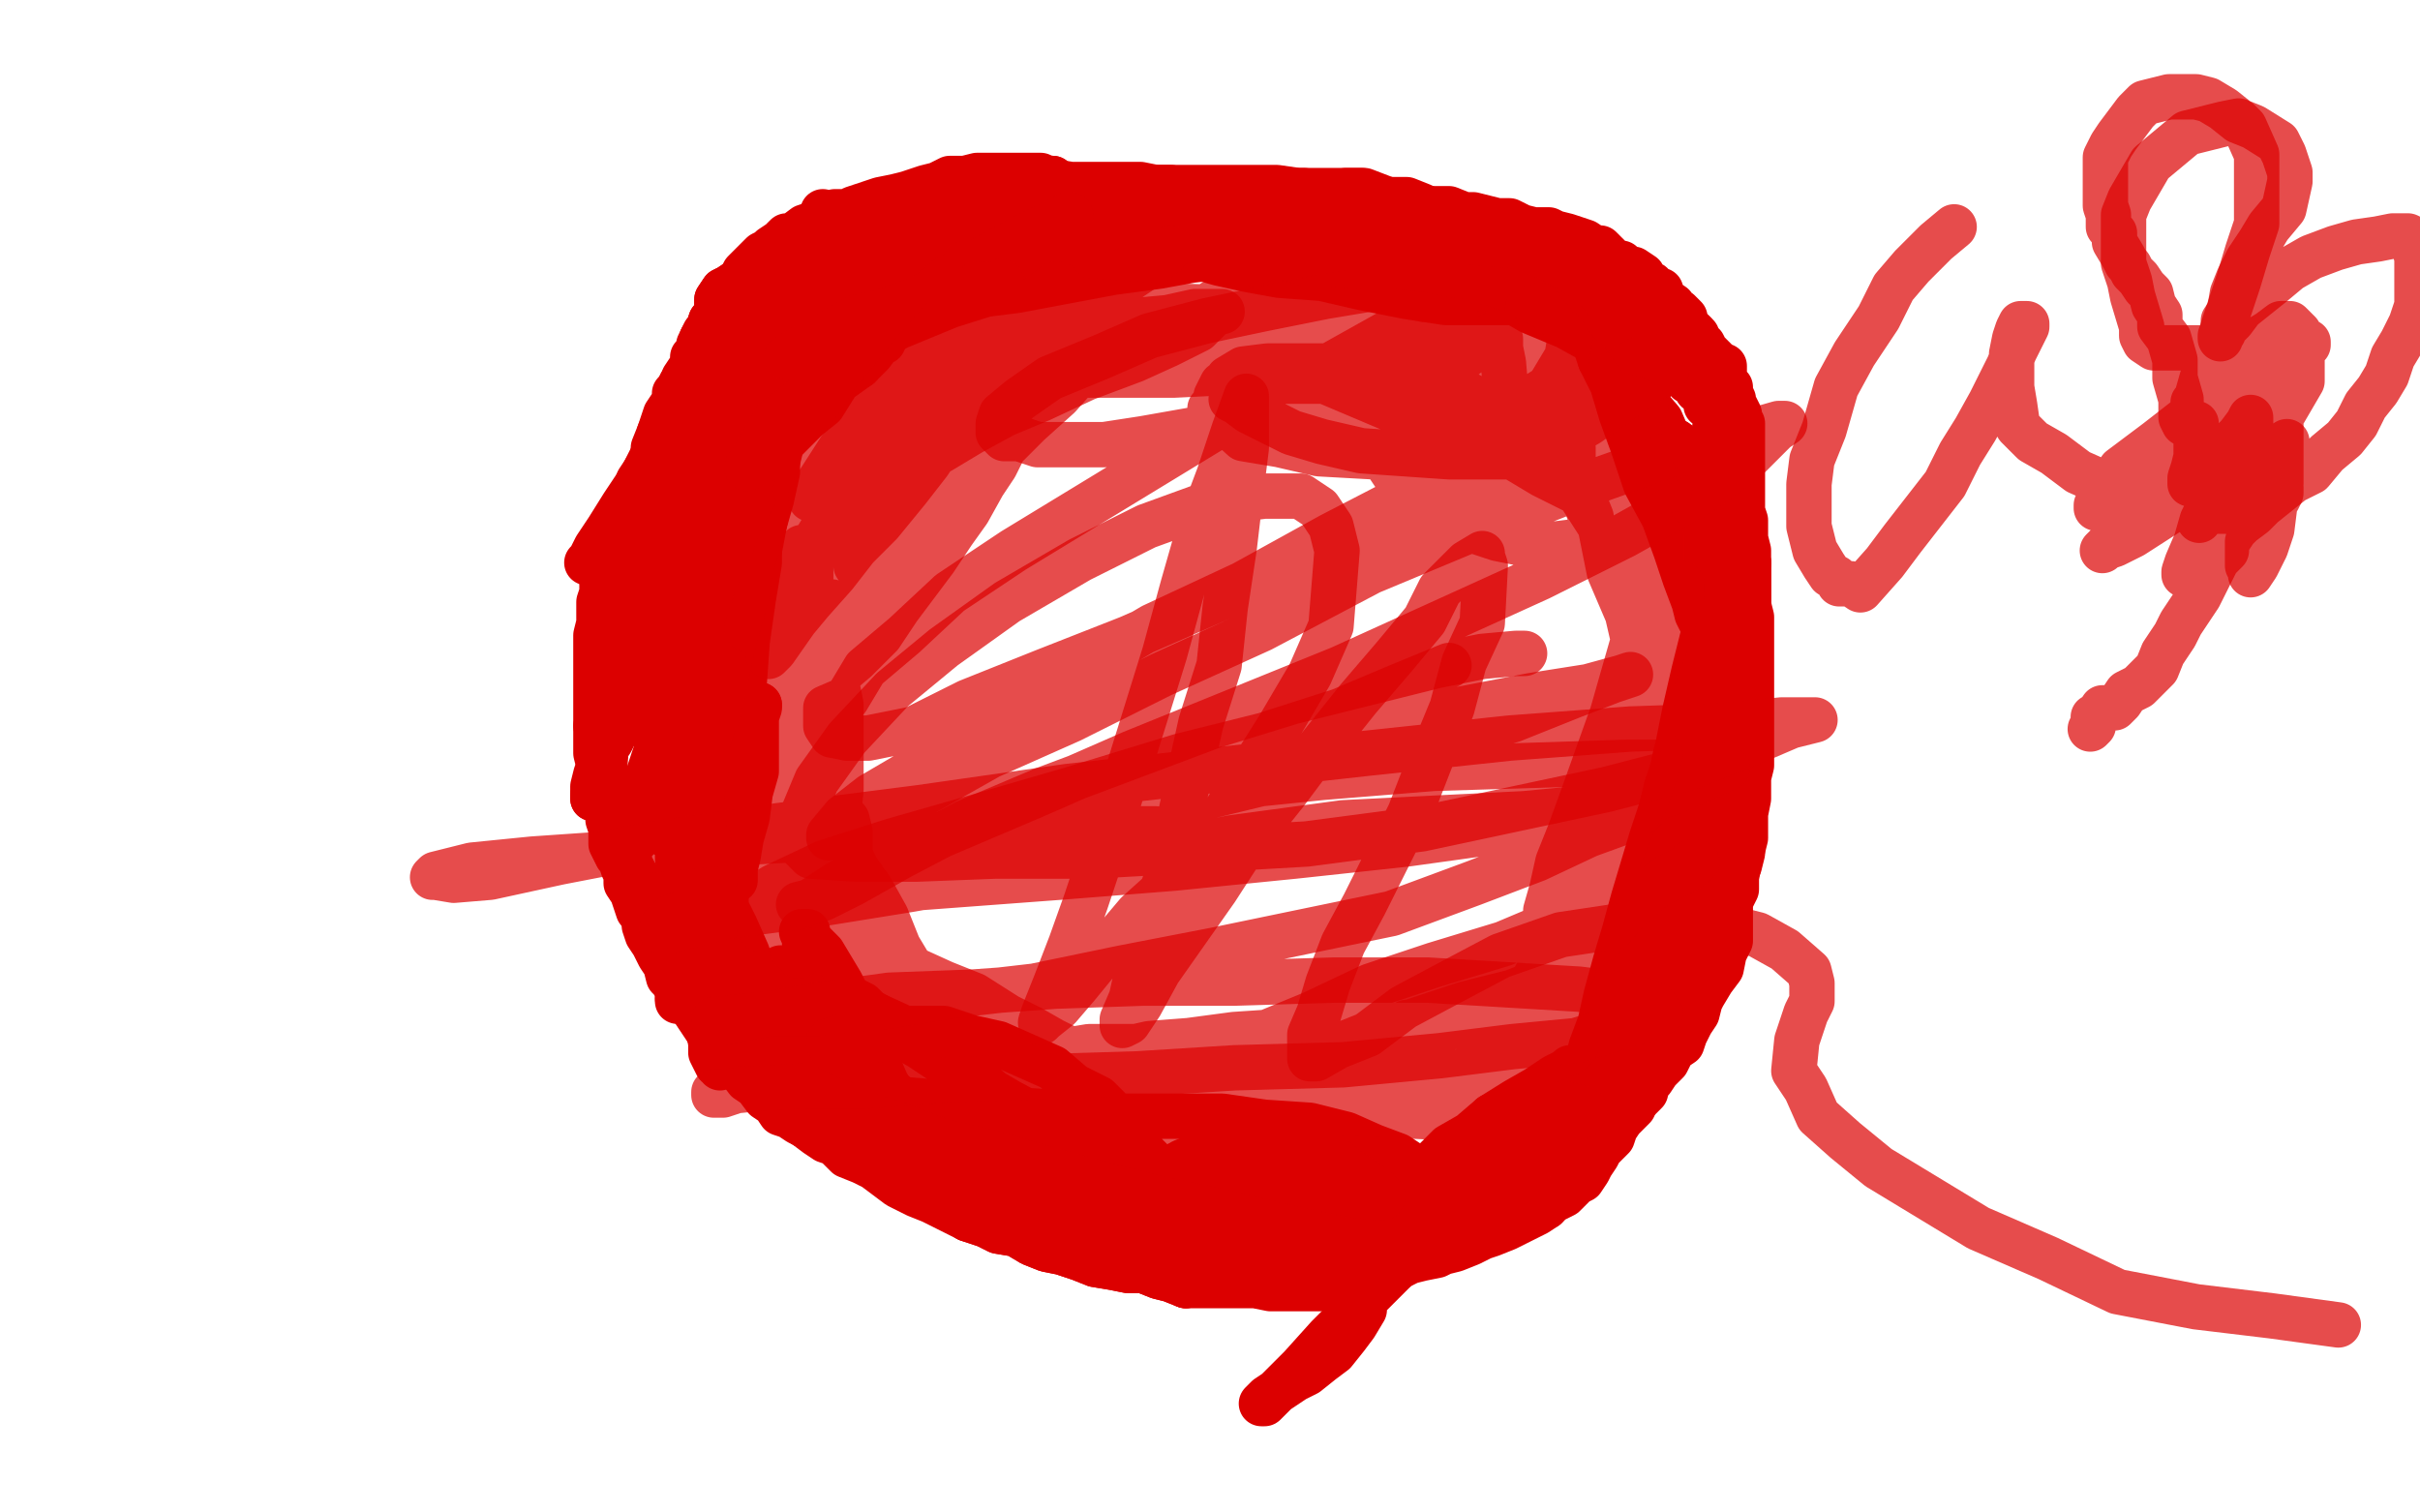 <?xml version="1.0" standalone="no"?>
<!DOCTYPE svg PUBLIC "-//W3C//DTD SVG 1.1//EN"
"http://www.w3.org/Graphics/SVG/1.1/DTD/svg11.dtd">

<svg width="800" height="500" version="1.1" xmlns="http://www.w3.org/2000/svg" xmlns:xlink="http://www.w3.org/1999/xlink" style="stroke-antialiasing: false"><desc>This SVG has been created on https://colorillo.com/</desc><rect x='0' y='0' width='800' height='500' style='fill: rgb(255,255,255); stroke-width:0' /><polyline points="557,124 555,122 555,122 555,121 555,121 553,119 553,119 553,117 553,117 551,115 551,115 549,113 549,113 549,110 549,110 546,109 546,109 544,106 544,106 541,104 541,104 539,101 539,101 536,98 536,98 533,96 529,94 524,93 519,89 514,86 510,84 504,81 498,77 493,75 487,74 482,72 476,71 470,68 465,66 460,66 455,66 455,65 450,63 442,63 429,63 422,62 417,62 409,62 402,62 395,62 388,62 381,62 375,63 367,63 361,65 355,65 349,67 342,70 337,72 332,74 326,76 320,80 315,81 311,84 306,87 302,90 297,92 293,95 288,98 284,100 282,103 277,106 273,108 270,111 267,113 263,117 259,120 257,124 250,124 247,127 243,130 240,133 239,135 237,138 235,141 233,143 232,143 230,147 228,149 226,151" style="fill: none; stroke: #dc0000; stroke-width: 15; stroke-linejoin: round; stroke-linecap: round; stroke-antialiasing: false; stroke-antialias: 0; opacity: 1.0"/>
<polyline points="201,269 201,271 202,274 202,277 202,279 204,283 205,284 206,287 207,289 207,292 209,295 211,301 213,303" style="fill: none; stroke: #dc0000; stroke-width: 15; stroke-linejoin: round; stroke-linecap: round; stroke-antialiasing: false; stroke-antialias: 0; opacity: 1.0"/>
<polyline points="226,151 226,154 224,157 222,161 221,165 218,168 218,171 216,174 216,177 216,179 215,181 213,184 212,186 212,189 211,193 210,195 209,199 208,202 207,206 206,208 206,212 205,215 204,217 204,220 203,222 201,225 201,228" style="fill: none; stroke: #dc0000; stroke-width: 15; stroke-linejoin: round; stroke-linecap: round; stroke-antialiasing: false; stroke-antialias: 0; opacity: 1.0"/>
<polyline points="212,189 211,193 210,195 209,199 208,202 207,206 206,208 206,212 205,215 204,217 204,220 203,222 201,225 201,228 201,231 200,236 200,239 200,242 200,246 200,249 200,252 200,255 200,257 200,260 201,263 201,267 201,269" style="fill: none; stroke: #dc0000; stroke-width: 15; stroke-linejoin: round; stroke-linecap: round; stroke-antialiasing: false; stroke-antialias: 0; opacity: 1.0"/>
<polyline points="266,372 270,375 273,377 276,378 280,382 285,384 289,386 293,389 297,392 303,395 308,397 312,399 316,401 320,403" style="fill: none; stroke: #dc0000; stroke-width: 15; stroke-linejoin: round; stroke-linecap: round; stroke-antialiasing: false; stroke-antialias: 0; opacity: 1.0"/>
<polyline points="213,303 213,306 214,309 216,312 217,314 218,316 220,319 221,323 222,324 224,327 226,330 228,332 230,335 232,338 234,341" style="fill: none; stroke: #dc0000; stroke-width: 15; stroke-linejoin: round; stroke-linecap: round; stroke-antialiasing: false; stroke-antialias: 0; opacity: 1.0"/>
<polyline points="320,403 326,405 330,407 336,408 341,411 346,413 351,414 357,416 362,418 368,419 373,420 378,420 383,422 387,423 392,425" style="fill: none; stroke: #dc0000; stroke-width: 15; stroke-linejoin: round; stroke-linecap: round; stroke-antialiasing: false; stroke-antialias: 0; opacity: 1.0"/>
<polyline points="234,341 236,344 239,347 242,351 244,353 247,357 250,359 253,363 256,365 258,368 261,369 264,371 266,372" style="fill: none; stroke: #dc0000; stroke-width: 15; stroke-linejoin: round; stroke-linecap: round; stroke-antialiasing: false; stroke-antialias: 0; opacity: 1.0"/>
<polyline points="320,403 326,405 330,407 336,408 341,411 346,413 351,414 357,416 362,418 368,419 373,420 378,420 383,422 387,423 392,425" style="fill: none; stroke: #dc0000; stroke-width: 15; stroke-linejoin: round; stroke-linecap: round; stroke-antialiasing: false; stroke-antialias: 0; opacity: 1.0"/>
<polyline points="462,419 466,417 470,416 475,415 477,414 481,413 486,411 490,409 493,408 498,406 500,405 504,403 508,401 511,399" style="fill: none; stroke: #dc0000; stroke-width: 15; stroke-linejoin: round; stroke-linecap: round; stroke-antialiasing: false; stroke-antialias: 0; opacity: 1.0"/>
<polyline points="392,425 397,425 404,425 409,425 415,425 420,426 425,426 431,426 436,426 441,426 445,426 450,424 454,423 458,422 462,419" style="fill: none; stroke: #dc0000; stroke-width: 15; stroke-linejoin: round; stroke-linecap: round; stroke-antialiasing: false; stroke-antialias: 0; opacity: 1.0"/>
<polyline points="511,399 513,397 515,396 517,395 519,393 521,391 523,390 525,387 526,385 528,382 529,380 531,378 533,376 534,373 536,370 538,368 540,366 541,363 543,361 545,358 546,355 548,352 549,349 551,345 553,342 555,338 556,334 558,329 560,326 561,322 562,318 563,315 564,311 566,307 568,304 569,300 571,296 572,293 573,290 575,286 576,282 576,278 576,274 576,271 576,267 576,264 577,262 577,258 577,254 577,251 578,247 578,243 578,239 578,235 578,231 578,227 578,224 578,220 578,216 578,214 578,210 578,207 578,203 578,199 578,196 578,192 578,189 578,185 578,182 577,178 577,175 577,172 576,169 576,166 576,164 576,160 576,157 576,155 576,152 576,150 576,148 576,145 576,143 576,142 576,140 575,139 575,137 574,135 573,133 573,132 572,130 572,128 571,127 570,125 570,124 570,121 568,121 568,120 566,118 565,117 564,116 563,114 562,113 561,112 561,111 560,110" style="fill: none; stroke: #dc0000; stroke-width: 15; stroke-linejoin: round; stroke-linecap: round; stroke-antialiasing: false; stroke-antialias: 0; opacity: 1.0"/>
<polyline points="446,68 441,68 436,66 431,66 426,66 422,66 415,66 410,66 406,66 400,66 395,65 390,65 385,65 380,65" style="fill: none; stroke: #dc0000; stroke-width: 15; stroke-linejoin: round; stroke-linecap: round; stroke-antialiasing: false; stroke-antialias: 0; opacity: 1.0"/>
<polyline points="560,110 558,108 557,107 557,105 555,103 554,103 553,101 550,99 549,96 547,96 546,94 544,93 543,91 540,89 538,89 536,87 534,87 531,84 529,82 527,82 524,80 521,79 518,78 514,77 512,76 507,76 503,75 499,73 495,73 491,72 487,71 484,71 479,69 476,69 471,69 466,69 462,69 457,69 452,68 446,68" style="fill: none; stroke: #dc0000; stroke-width: 15; stroke-linejoin: round; stroke-linecap: round; stroke-antialiasing: false; stroke-antialias: 0; opacity: 1.0"/>
<polyline points="380,65 375,65 370,65 364,65 359,65 353,65 347,65 342,65 335,65 329,65 324,65 320,66 312,66 307,66" style="fill: none; stroke: #dc0000; stroke-width: 15; stroke-linejoin: round; stroke-linecap: round; stroke-antialiasing: false; stroke-antialias: 0; opacity: 1.0"/>
<polyline points="253,88 249,90 248,91 244,93 241,95 239,96 237,99 237,105 235,106 234,109 233,110 232,112" style="fill: none; stroke: #dc0000; stroke-width: 15; stroke-linejoin: round; stroke-linecap: round; stroke-antialiasing: false; stroke-antialias: 0; opacity: 1.0"/>
<polyline points="201,186 200,189 199,192 199,196 198,199 198,203 198,206 197,210 197,215 197,220 197,225 197,229 197,235 197,240" style="fill: none; stroke: #dc0000; stroke-width: 15; stroke-linejoin: round; stroke-linecap: round; stroke-antialiasing: false; stroke-antialias: 0; opacity: 1.0"/>
<polyline points="307,66 302,67 297,69 294,70 289,71 284,73 281,74 276,75 272,77 269,78 265,80 262,83 259,85 256,86 253,88" style="fill: none; stroke: #dc0000; stroke-width: 15; stroke-linejoin: round; stroke-linecap: round; stroke-antialiasing: false; stroke-antialias: 0; opacity: 1.0"/>
<polyline points="218,143 216,148 216,151 213,156 211,159 210,162 210,165 208,168 207,171 204,174 203,176 202,180 201,182 201,186" style="fill: none; stroke: #dc0000; stroke-width: 15; stroke-linejoin: round; stroke-linecap: round; stroke-antialiasing: false; stroke-antialias: 0; opacity: 1.0"/>
<polyline points="197,240 197,244 197,249 198,253 199,257 201,260 201,263 202,267 203,272 205,276 207,280 208,285 210,289 213,293" style="fill: none; stroke: #dc0000; stroke-width: 15; stroke-linejoin: round; stroke-linecap: round; stroke-antialiasing: false; stroke-antialias: 0; opacity: 1.0"/>
<polyline points="253,88 249,90 248,91 244,93 241,95 239,96 237,99 237,105 235,106 234,109 233,110 232,112" style="fill: none; stroke: #dc0000; stroke-width: 15; stroke-linejoin: round; stroke-linecap: round; stroke-antialiasing: false; stroke-antialias: 0; opacity: 1.0"/>
<polyline points="249,342 252,345 255,349 259,351 261,353 264,356 266,358 269,362 271,364 274,365 277,367 280,370 283,372 287,375" style="fill: none; stroke: #dc0000; stroke-width: 15; stroke-linejoin: round; stroke-linecap: round; stroke-antialiasing: false; stroke-antialias: 0; opacity: 1.0"/>
<polyline points="232,112 231,114 231,117 229,118 229,120 228,122 226,125 226,126 225,128 223,130 223,132 222,134 220,137 219,140 218,143" style="fill: none; stroke: #dc0000; stroke-width: 15; stroke-linejoin: round; stroke-linecap: round; stroke-antialiasing: false; stroke-antialias: 0; opacity: 1.0"/>
<polyline points="213,293 216,296 220,300 223,304 225,309 226,313 228,317 234,319 236,322 238,326 240,329 243,333 245,336 247,339 249,342" style="fill: none; stroke: #dc0000; stroke-width: 15; stroke-linejoin: round; stroke-linecap: round; stroke-antialiasing: false; stroke-antialias: 0; opacity: 1.0"/>
<polyline points="497,389 501,386 505,385 506,384 508,383 512,381 514,380 517,379 519,377 521,375 524,375 526,374 529,372 531,371" style="fill: none; stroke: #dc0000; stroke-width: 15; stroke-linejoin: round; stroke-linecap: round; stroke-antialiasing: false; stroke-antialias: 0; opacity: 1.0"/>
<polyline points="287,375 290,377 294,379 298,382 302,383 307,386 311,388 316,390 321,392 326,394 331,396 335,398 340,400 345,402 349,403 353,406 358,407 363,409 368,412 372,413 378,413 383,414 388,415 393,417 398,417 403,417 409,418 449,415 453,413 457,412 461,410 466,407 470,403 473,401 477,399 480,398 485,395 488,393 492,391 495,390 497,389" style="fill: none; stroke: #dc0000; stroke-width: 15; stroke-linejoin: round; stroke-linecap: round; stroke-antialiasing: false; stroke-antialias: 0; opacity: 1.0"/>
<polyline points="531,371 534,368 536,368 538,366 541,364 544,361 544,359 546,357 548,354 550,352 551,351 553,347 556,345 557,342 559,338 561,335 562,331 563,329 566,324 569,320 570,315 572,311 572,304 572,298 574,294 574,290 575,285 576,281 577,277 577,273 577,269 578,264 578,260 578,257 579,253 579,250 579,246 579,242 579,238 579,235 579,232 579,229 579,225 579,222 579,219 579,215 579,212 579,207 579,204 578,200 578,198 578,194 578,190 578,186" style="fill: none; stroke: #dc0000; stroke-width: 15; stroke-linejoin: round; stroke-linecap: round; stroke-antialiasing: false; stroke-antialias: 0; opacity: 1.0"/>
<polyline points="569,146 569,144 567,142 567,138 567,136 564,134 564,131 563,130 561,129 560,126 558,126 557,124 555,122 554,120" style="fill: none; stroke: #dc0000; stroke-width: 15; stroke-linejoin: round; stroke-linecap: round; stroke-antialiasing: false; stroke-antialias: 0; opacity: 1.0"/>
<polyline points="578,186 577,183 577,179 576,177 576,174 576,171 575,167 574,164 573,161 573,158 573,156 571,152 570,149 569,146" style="fill: none; stroke: #dc0000; stroke-width: 15; stroke-linejoin: round; stroke-linecap: round; stroke-antialiasing: false; stroke-antialias: 0; opacity: 1.0"/>
<polyline points="527,93 524,90 518,88 513,86 508,83 504,81 498,79 493,79 487,78 482,75 477,74 472,72 466,72" style="fill: none; stroke: #dc0000; stroke-width: 15; stroke-linejoin: round; stroke-linecap: round; stroke-antialiasing: false; stroke-antialias: 0; opacity: 1.0"/>
<polyline points="554,120 552,118 551,116 549,113 549,111 547,109 544,108 543,105 541,103 539,102 537,101 535,100 532,98 529,96 527,93" style="fill: none; stroke: #dc0000; stroke-width: 15; stroke-linejoin: round; stroke-linecap: round; stroke-antialiasing: false; stroke-antialias: 0; opacity: 1.0"/>
<polyline points="466,72 461,70 457,69 452,67 448,67 444,67 440,67 435,67 431,66 427,66 423,66 418,66 415,66 410,65 405,65 400,65 396,64 390,64 387,62 382,62 377,61 371,61 366,61 360,61 354,61 348,60 344,58 339,58 334,58 329,58 323,58 319,59 314,59 310,61 306,62 300,64 296,65 291,66 288,67 282,69 280,70 276,70 272,72 269,74 266,75 262,78 260,78 258,80 255,82 254,83 252,84 250,86 249,87 248,88 246,90 245,92 244,94 242,96 246,96 245,98 245,101 243,103 242,105 241,109 239,111 238,113 236,115 236,118 230,118 230,121 228,124 227,127 225,127 225,132 224,135 222,139 221,141 221,143 221,144 221,143 221,142 221,140 224,136 224,135 224,133 226,129 228,126 230,123 233,121 235,116 238,112 240,110" style="fill: none; stroke: #dc0000; stroke-width: 15; stroke-linejoin: round; stroke-linecap: round; stroke-antialiasing: false; stroke-antialias: 0; opacity: 1.0"/>
<polyline points="246,108 242,113 238,117 236,120 236,123 236,124 238,123 241,122 244,119 248,116" style="fill: none; stroke: #dc0000; stroke-width: 15; stroke-linejoin: round; stroke-linecap: round; stroke-antialiasing: false; stroke-antialias: 0; opacity: 1.0"/>
<polyline points="240,110 244,105 248,102 251,99 255,96 259,93 264,90 268,88 271,86 274,85 277,83 280,81 284,79 287,79 289,78 292,77 295,76 297,76 299,74 301,74 303,74 304,74 305,74 305,72 306,72 306,71 306,72 303,72 299,74 293,78 287,81 280,85 273,89 266,94 260,99 252,104 246,108" style="fill: none; stroke: #dc0000; stroke-width: 15; stroke-linejoin: round; stroke-linecap: round; stroke-antialiasing: false; stroke-antialias: 0; opacity: 1.0"/>
<polyline points="314,71 317,70 320,67 322,67 326,66 327,65 330,65 332,65 334,65 336,65 337,65" style="fill: none; stroke: #dc0000; stroke-width: 15; stroke-linejoin: round; stroke-linecap: round; stroke-antialiasing: false; stroke-antialias: 0; opacity: 1.0"/>
<polyline points="348,59 346,59 346,61 342,63 338,65 334,67 329,70 324,73 318,77 318,79 314,82 308,85 304,88 300,89 298,93 296,94 296,95 298,95 301,94 306,92 313,90 317,90 327,89" style="fill: none; stroke: #dc0000; stroke-width: 15; stroke-linejoin: round; stroke-linecap: round; stroke-antialiasing: false; stroke-antialias: 0; opacity: 1.0"/>
<polyline points="248,116 253,113 257,110 262,106 267,101 271,97 277,92 284,88 290,84 296,81 301,78 306,75 311,72 314,71" style="fill: none; stroke: #dc0000; stroke-width: 15; stroke-linejoin: round; stroke-linecap: round; stroke-antialiasing: false; stroke-antialias: 0; opacity: 1.0"/>
<polyline points="337,65 337,64 339,63 341,62 343,61 345,60 347,59 348,59" style="fill: none; stroke: #dc0000; stroke-width: 15; stroke-linejoin: round; stroke-linecap: round; stroke-antialiasing: false; stroke-antialias: 0; opacity: 1.0"/>
<polyline points="327,89 337,87 349,86 363,86 376,85 389,84 400,84 409,84 414,82 416,82 417,81 413,82 410,84 403,85 394,86 383,88 368,90 352,93 336,96 320,98 305,99 294,101 285,102 279,103 278,103 281,102 288,100 299,95 313,89 328,83 346,77 365,70 383,67 401,64 415,63 425,63 431,63 433,64 432,65 430,66 426,67 420,70 413,71 405,73 394,74 381,74" style="fill: none; stroke: #dc0000; stroke-width: 15; stroke-linejoin: round; stroke-linecap: round; stroke-antialiasing: false; stroke-antialias: 0; opacity: 1.0"/>
<polyline points="427,74 430,74 422,77 410,81 393,84 376,88 355,91 333,95 314,101 297,108 282,116 271,124 265,131 261,135 260,140" style="fill: none; stroke: #dc0000; stroke-width: 15; stroke-linejoin: round; stroke-linecap: round; stroke-antialiasing: false; stroke-antialias: 0; opacity: 1.0"/>
<polyline points="381,74 368,75 353,76 341,76 329,75 320,75 315,75 314,74 315,74 319,72 331,70 342,72" style="fill: none; stroke: #dc0000; stroke-width: 15; stroke-linejoin: round; stroke-linecap: round; stroke-antialiasing: false; stroke-antialias: 0; opacity: 1.0"/>
<polyline points="260,140 259,141 259,143 259,144 259,145 260,145 261,144 264,141 267,138 272,134 277,126 284,121" style="fill: none; stroke: #dc0000; stroke-width: 15; stroke-linejoin: round; stroke-linecap: round; stroke-antialiasing: false; stroke-antialias: 0; opacity: 1.0"/>
<polyline points="342,72 352,72 364,72 376,71 389,70 401,70 411,70 421,70 427,71 428,72 429,73 427,74" style="fill: none; stroke: #dc0000; stroke-width: 15; stroke-linejoin: round; stroke-linecap: round; stroke-antialiasing: false; stroke-antialias: 0; opacity: 1.0"/>
<polyline points="234,145 233,156 230,168 228,180 227,193 229,206 227,216 225,224 223,231 222,235 222,237 222,236" style="fill: none; stroke: #dc0000; stroke-width: 15; stroke-linejoin: round; stroke-linecap: round; stroke-antialiasing: false; stroke-antialias: 0; opacity: 1.0"/>
<polyline points="284,121 288,117 291,113 292,113 289,114 284,120 275,126 264,132 254,140 242,149 229,157 217,165 210,172 201,179 196,184 195,186 194,186 195,185 197,181 201,175 206,167 212,158 216,150 221,142 227,134 230,128 234,123 236,121 237,120 237,123 237,128 237,136 234,145" style="fill: none; stroke: #dc0000; stroke-width: 15; stroke-linejoin: round; stroke-linecap: round; stroke-antialiasing: false; stroke-antialias: 0; opacity: 1.0"/>
<polyline points="222,236 222,234 223,228 226,219 227,209 231,198 235,187 239,174 243,163 241,156 244,147 247,138 250,133 250,130 251,130 251,132 251,139 248,150 243,164 240,180 233,199 227,216 222,231 218,245 214,257 212,266 211,272 210,277 210,278 211,275 214,267 218,256 222,244 228,232 232,218 239,201 243,188 246,185 250,172 254,161 256,155 257,150 257,149 257,150 257,156 255,165 251,179 247,194 245,208 241,223 238,236 234,249 230,261 228,272 225,278 225,282 224,284 224,282 224,276 224,268 224,258 225,248 226,237 226,226 226,216 226,206 226,198 226,193 226,189 226,192 226,200 226,209 225,220 224,230 223,241 223,251 221,260 221,268 220,273 220,275 220,276 220,275 220,272 220,265 221,256 222,247 222,236 222,225 222,214 222,204 222,197 222,192 222,188 221,192 221,199 221,207 220,217 219,228 218,238 217,246 217,255 217,261 217,266 217,269 216,271 216,269 217,263 219,257 220,249 222,241 223,232 224,224 224,217 225,209 225,204 225,199 225,198" style="fill: none; stroke: #dc0000; stroke-width: 15; stroke-linejoin: round; stroke-linecap: round; stroke-antialiasing: false; stroke-antialias: 0; opacity: 1.0"/>
<polyline points="226,144 224,155 220,167 217,180 214,194 211,207 208,220 206,232 201,242 200,251 198,257 197,261 196,263 196,264" style="fill: none; stroke: #dc0000; stroke-width: 15; stroke-linejoin: round; stroke-linecap: round; stroke-antialiasing: false; stroke-antialias: 0; opacity: 1.0"/>
<polyline points="225,198 225,202 224,209 222,218 222,224 219,233 218,238 218,242 218,243 218,241 218,233 218,224 221,212 222,199 223,185 224,171 225,159 226,148 226,140 226,134 227,133 227,136 226,144" style="fill: none; stroke: #dc0000; stroke-width: 15; stroke-linejoin: round; stroke-linecap: round; stroke-antialiasing: false; stroke-antialias: 0; opacity: 1.0"/>
<polyline points="196,264 196,263 196,260 197,256 199,253 200,250 200,248 202,245 203,243 203,242 203,241 204,241 204,240 205,238 207,233 210,228 213,221 215,214 218,207 221,199 223,192 225,184 228,178 230,172 232,166 233,162" style="fill: none; stroke: #dc0000; stroke-width: 15; stroke-linejoin: round; stroke-linecap: round; stroke-antialiasing: false; stroke-antialias: 0; opacity: 1.0"/>
<polyline points="258,105 258,114 258,114 258,127 258,127 256,142 256,142 253,158 253,158 250,175 250,175 247,192 247,192 245,206 245,206 243,223 243,223 242,235 242,235 240,247 240,247 237,254 237,254 237,257 237,257 236,258 236,258 236,257 237,251 240,239 243,221 247,202 251,182 255,161 260,140 263,120 267,99 271,85 272,75 272,70 273,72 272,80 269,93 264,107 260,125 256,140 252,156 249,172 246,186 243,199 241,208 239,215 238,220" style="fill: none; stroke: #dc0000; stroke-width: 15; stroke-linejoin: round; stroke-linecap: round; stroke-antialiasing: false; stroke-antialias: 0; opacity: 1.0"/>
<polyline points="251,233 249,238 246,244 243,255 239,267 236,277 233,289 231,299 228,309 227,317 226,324 225,329 224,330" style="fill: none; stroke: #dc0000; stroke-width: 15; stroke-linejoin: round; stroke-linecap: round; stroke-antialiasing: false; stroke-antialias: 0; opacity: 1.0"/>
<polyline points="238,220 238,222 238,220 238,215 241,208 242,201 246,191 248,183 250,177 251,173" style="fill: none; stroke: #dc0000; stroke-width: 15; stroke-linejoin: round; stroke-linecap: round; stroke-antialiasing: false; stroke-antialias: 0; opacity: 1.0"/>
<polyline points="224,330 224,331 225,327 227,320 227,312 227,302 227,293 228,284 228,275 228,268 228,261 228,259 228,258" style="fill: none; stroke: #dc0000; stroke-width: 15; stroke-linejoin: round; stroke-linecap: round; stroke-antialiasing: false; stroke-antialias: 0; opacity: 1.0"/>
<polyline points="251,173 251,178 251,186 249,198 247,212 246,226 245,239 244,252 244,264 244,274 243,282 243,287 243,290 243,291 243,287 244,283 245,277 247,270 248,262 250,255 250,247 250,241 250,237 251,234 251,233" style="fill: none; stroke: #dc0000; stroke-width: 15; stroke-linejoin: round; stroke-linecap: round; stroke-antialiasing: false; stroke-antialias: 0; opacity: 1.0"/>
<polyline points="270,354 276,363 284,369 290,373 296,376 298,378 299,378 299,377 299,375 299,370 297,365 293,358 290,351 287,345" style="fill: none; stroke: #dc0000; stroke-width: 15; stroke-linejoin: round; stroke-linecap: round; stroke-antialiasing: false; stroke-antialias: 0; opacity: 1.0"/>
<polyline points="228,258 228,261 228,267 228,275 228,286 228,295 228,305 228,315 229,324 230,332 234,339 235,345 235,348 237,352 238,352 238,353 238,352 240,350 241,347 242,343 243,337 243,331 243,325 243,319 242,312 239,306 240,301 240,298 240,296 240,295 240,297 240,300 243,306 247,315 250,324 257,336 264,345 270,354" style="fill: none; stroke: #dc0000; stroke-width: 15; stroke-linejoin: round; stroke-linecap: round; stroke-antialiasing: false; stroke-antialias: 0; opacity: 1.0"/>
<polyline points="287,345 285,337 281,331 278,325 275,320 272,315 269,312 267,310 267,308 265,308 266,308" style="fill: none; stroke: #dc0000; stroke-width: 15; stroke-linejoin: round; stroke-linecap: round; stroke-antialiasing: false; stroke-antialias: 0; opacity: 1.0"/>
<polyline points="333,389 337,390 339,390 339,389 339,386 336,382 333,376 328,369 322,361 316,353 307,346 297,339 286,334 276,328 267,323 261,320 258,320 260,320 261,321 262,323 265,326 267,332 272,339" style="fill: none; stroke: #dc0000; stroke-width: 15; stroke-linejoin: round; stroke-linecap: round; stroke-antialiasing: false; stroke-antialias: 0; opacity: 1.0"/>
<polyline points="266,308 266,312 268,316 271,323 275,330 279,337 283,352 289,359 296,367 304,373 312,379 320,384 327,387 333,389" style="fill: none; stroke: #dc0000; stroke-width: 15; stroke-linejoin: round; stroke-linecap: round; stroke-antialiasing: false; stroke-antialias: 0; opacity: 1.0"/>
<polyline points="393,405 408,407 423,407 435,407 444,405 451,402 455,399 456,396 456,392 455,390 452,386 449,384 444,382 440,380" style="fill: none; stroke: #dc0000; stroke-width: 15; stroke-linejoin: round; stroke-linecap: round; stroke-antialiasing: false; stroke-antialias: 0; opacity: 1.0"/>
<polyline points="272,339 279,347 288,356 299,364 308,373 320,381 330,387 340,392 348,396 352,397 353,397 353,396 350,390 346,383 341,376 334,369 326,361 316,353 306,346 295,340 282,334 272,332 266,331 262,331 261,333 261,335 261,339 262,346 266,351 272,358 280,364 290,371 301,377 313,383 328,389 343,394 359,399 376,403 393,405" style="fill: none; stroke: #dc0000; stroke-width: 15; stroke-linejoin: round; stroke-linecap: round; stroke-antialiasing: false; stroke-antialias: 0; opacity: 1.0"/>
<polyline points="440,380 435,379 428,379 420,379 411,379 401,380 391,384 382,389 375,393 370,397 367,400 371,398 371,401 372,402" style="fill: none; stroke: #dc0000; stroke-width: 15; stroke-linejoin: round; stroke-linecap: round; stroke-antialiasing: false; stroke-antialias: 0; opacity: 1.0"/>
<polyline points="467,398 463,400 459,402 458,402 457,402 459,402 462,398 465,395 468,390 473,385 479,379 486,375 493,369" style="fill: none; stroke: #dc0000; stroke-width: 15; stroke-linejoin: round; stroke-linecap: round; stroke-antialiasing: false; stroke-antialias: 0; opacity: 1.0"/>
<polyline points="372,402 373,404 376,404 383,404 390,405 400,404 412,402 426,400 440,397 457,392 471,387 485,381 494,377 502,373 505,372 507,370 504,371 500,374 496,378 494,380 488,384 481,389 474,394 467,398" style="fill: none; stroke: #dc0000; stroke-width: 15; stroke-linejoin: round; stroke-linecap: round; stroke-antialiasing: false; stroke-antialias: 0; opacity: 1.0"/>
<polyline points="493,369 501,364 508,360 514,356 518,354 519,353 519,355 518,358 515,363 512,368 510,374 506,380 503,385 499,391 497,396 494,400 493,402 493,403 496,399 500,393 505,386" style="fill: none; stroke: #dc0000; stroke-width: 15; stroke-linejoin: round; stroke-linecap: round; stroke-antialiasing: false; stroke-antialias: 0; opacity: 1.0"/>
<polyline points="520,368 520,367 521,361 524,354 526,346 529,338 531,329 534,318 537,308 540,297 543,287 546,277 549,268 551,260" style="fill: none; stroke: #dc0000; stroke-width: 15; stroke-linejoin: round; stroke-linecap: round; stroke-antialiasing: false; stroke-antialias: 0; opacity: 1.0"/>
<polyline points="505,386 510,378 516,368 522,358 530,347 535,336 541,325 543,317 547,309 548,305 548,303 547,305 545,311 542,318 540,325 535,334 531,342 529,350 526,357 523,362 520,366 520,368" style="fill: none; stroke: #dc0000; stroke-width: 15; stroke-linejoin: round; stroke-linecap: round; stroke-antialiasing: false; stroke-antialias: 0; opacity: 1.0"/>
<polyline points="549,295 549,301 549,306 548,310 548,313 548,310 548,305 548,299 548,293 550,285 551,277" style="fill: none; stroke: #dc0000; stroke-width: 15; stroke-linejoin: round; stroke-linecap: round; stroke-antialiasing: false; stroke-antialias: 0; opacity: 1.0"/>
<polyline points="551,260 553,254 554,249 554,253 554,258 554,265 552,272 551,280 550,287 549,295" style="fill: none; stroke: #dc0000; stroke-width: 15; stroke-linejoin: round; stroke-linecap: round; stroke-antialiasing: false; stroke-antialias: 0; opacity: 1.0"/>
<polyline points="568,259 568,262 566,268 563,277 560,286 556,297 553,308 550,318 548,326 545,334 544,340 542,346 541,348 541,349" style="fill: none; stroke: #dc0000; stroke-width: 15; stroke-linejoin: round; stroke-linecap: round; stroke-antialiasing: false; stroke-antialias: 0; opacity: 1.0"/>
<polyline points="551,277 553,268 555,259 557,250 559,242 560,235 560,231 561,229 562,228 562,229 562,233 562,241 561,251 561,262 559,273 557,284 556,296 554,306 551,315 551,322 549,326 549,329 548,330 548,327 548,324 548,319 550,313 552,306 554,300 557,292 559,285 562,276 564,270 566,263 567,260 568,259" style="fill: none; stroke: #dc0000; stroke-width: 15; stroke-linejoin: round; stroke-linecap: round; stroke-antialiasing: false; stroke-antialias: 0; opacity: 1.0"/>
<polyline points="541,349 541,348 541,344 542,337 543,330 545,323 547,314 549,306 551,297 553,289 555,284 556,280 556,279" style="fill: none; stroke: #dc0000; stroke-width: 15; stroke-linejoin: round; stroke-linecap: round; stroke-antialiasing: false; stroke-antialias: 0; opacity: 1.0"/>
<polyline points="573,150 573,151 572,155 572,160 569,168 569,176 567,183 567,190 566,197 566,202 566,205 566,207" style="fill: none; stroke: #dc0000; stroke-width: 15; stroke-linejoin: round; stroke-linecap: round; stroke-antialiasing: false; stroke-antialias: 0; opacity: 1.0"/>
<polyline points="556,279 556,281 556,286 552,293 550,303 546,314 543,322 540,332 538,339 536,347 533,353 532,357 530,359 530,360 530,358 531,352 532,344 535,335 538,323 541,311 544,296 546,282 550,266 554,250 557,235 560,222 563,210" style="fill: none; stroke: #dc0000; stroke-width: 15; stroke-linejoin: round; stroke-linecap: round; stroke-antialiasing: false; stroke-antialias: 0; opacity: 1.0"/>
<polyline points="540,128 537,122 535,117 541,116 540,117 539,115 538,113 538,112 540,112 540,115" style="fill: none; stroke: #dc0000; stroke-width: 15; stroke-linejoin: round; stroke-linecap: round; stroke-antialiasing: false; stroke-antialias: 0; opacity: 1.0"/>
<polyline points="563,210 565,198 567,188 569,180 570,174 571,168 573,163 573,159 573,156 573,154 573,152 573,151 573,150" style="fill: none; stroke: #dc0000; stroke-width: 15; stroke-linejoin: round; stroke-linecap: round; stroke-antialiasing: false; stroke-antialias: 0; opacity: 1.0"/>
<polyline points="566,207 565,204 565,200 565,194 564,189 562,182 560,175 558,168 555,161 551,154 549,148 546,141 543,134 540,128" style="fill: none; stroke: #dc0000; stroke-width: 15; stroke-linejoin: round; stroke-linecap: round; stroke-antialiasing: false; stroke-antialias: 0; opacity: 1.0"/>
<polyline points="540,115 542,117 543,118 544,120 545,123 546,125 546,126 546,127 545,124 540,122 535,118 527,113 518,108 506,103 494,96 479,91 466,85 455,82 444,78 439,75 433,74 430,73 430,74 432,75 436,78 442,83 448,85 452,89 458,92 462,95 466,97 470,98 471,98 471,99 471,97 470,93 469,91 465,89 462,87 456,85 448,85 438,83 426,81 414,81 404,80 395,80 390,80 387,80 387,81 388,82 390,82 396,85 403,87 412,89 423,91 437,92 450,95 465,98 478,100 490,100 500,100 507,98 513,98 514,98 514,97 513,95 511,95 511,91 507,89 501,89 495,86 488,81 479,76 468,73 460,69 452,65 447,63 445,63 446,63 448,63 451,63 464,68 474,73 484,78 498,86 509,94 518,100 527,106 537,106 542,109 544,111 544,112 544,113 543,111 547,111 545,108 543,103 539,99 538,103 535,99 531,95 527,93 523,93 523,92 523,95 523,100 526,107 530,116 535,124 541,134" style="fill: none; stroke: #dc0000; stroke-width: 15; stroke-linejoin: round; stroke-linecap: round; stroke-antialiasing: false; stroke-antialias: 0; opacity: 1.0"/>
<polyline points="559,159 556,152 552,146 549,139 543,132 537,126 534,120 531,115 528,112 527,112 527,113 529,119" style="fill: none; stroke: #dc0000; stroke-width: 15; stroke-linejoin: round; stroke-linecap: round; stroke-antialiasing: false; stroke-antialias: 0; opacity: 1.0"/>
<polyline points="554,146 555,148 556,151 558,155 558,159 560,162 560,166 561,167 563,169 563,174 566,178 566,183 567,189 567,196" style="fill: none; stroke: #dc0000; stroke-width: 15; stroke-linejoin: round; stroke-linecap: round; stroke-antialiasing: false; stroke-antialias: 0; opacity: 1.0"/>
<polyline points="529,119 533,127 536,137 540,148 544,160 550,171 554,182 557,191 560,199 561,203 562,205 562,204 560,198 559,192 557,184 557,177 556,168 555,162 554,156 554,150 554,148 554,146" style="fill: none; stroke: #dc0000; stroke-width: 15; stroke-linejoin: round; stroke-linecap: round; stroke-antialiasing: false; stroke-antialias: 0; opacity: 1.0"/>
<polyline points="567,196 568,204 569,211 569,218 569,225 569,230 569,235 569,239 569,242 569,243" style="fill: none; stroke: #dc0000; stroke-width: 15; stroke-linejoin: round; stroke-linecap: round; stroke-antialiasing: false; stroke-antialias: 0; opacity: 1.0"/>
<polyline points="538,103 535,99 531,95 527,93 523,93 523,92 523,95 523,100 526,107 530,116 535,124 541,134 548,142 552,150 556,157 558,163 561,167 563,169 563,170 562,168 561,163 559,159" style="fill: none; stroke: #dc0000; stroke-width: 15; stroke-linejoin: round; stroke-linecap: round; stroke-antialiasing: false; stroke-antialias: 0; opacity: 1.0"/>
<polyline points="518,361 508,374 494,387 482,400 469,412 458,423 448,433 439,442 430,452 424,458 420,462 418,464 417,464 418,463 419,462 422,460 425,458 428,456 432,454 437,450 441,447 445,442 448,438 451,433 451,428 451,422" style="fill: none; stroke: #dc0000; stroke-width: 15; stroke-linejoin: round; stroke-linecap: round; stroke-antialiasing: false; stroke-antialias: 0; opacity: 1.0"/>
<polyline points="569,243 569,242 569,240 570,238 570,235 571,232 571,230 571,229 571,232 571,238 572,245 573,251 573,258 573,265 573,273 572,282 569,290 566,297 561,306 556,314 549,327 540,337 530,348 518,361" style="fill: none; stroke: #dc0000; stroke-width: 15; stroke-linejoin: round; stroke-linecap: round; stroke-antialiasing: false; stroke-antialias: 0; opacity: 1.0"/>
<polyline points="451,422 448,418 444,414 439,410 434,407 427,403 419,400 410,398 400,397 389,397 379,397 372,396 369,397 367,399 366,399 366,400 367,400 369,401 374,401 381,401 390,400 402,398 415,396 430,394 447,393 461,392 475,391 484,390 490,389 492,389 492,388 487,388 483,388 473,390 463,390 450,390 435,390 418,390 402,391 383,391 367,391 352,392 344,393 341,394 341,395 343,397 346,398 354,399 363,400 376,400 390,400 405,401 420,401 434,401 447,401 459,401 467,398 471,395 472,392 472,389 468,386 462,382 454,379 445,375 433,372 418,371 404,369 388,369 371,369 354,368 337,367 320,366 305,364 293,363 284,362 276,361 272,360 271,360 274,360 278,362 285,364 294,368 306,372 319,377 334,382 349,387 363,393 375,396 385,400 391,402 394,403 393,403 390,402 385,400 379,396 371,391 362,384 351,376 340,368 328,361 315,350 302,342 292,337 285,333 283,331 285,332 288,335 295,341 304,346 313,352 323,359 335,365 346,371 355,376 364,381 372,384 376,386 380,387 381,387 381,384 378,381 376,378 372,373 368,368 363,363 355,359 348,353 339,349 330,345 321,343 312,340 304,340 296,340 287,339" style="fill: none; stroke: #dc0000; stroke-width: 15; stroke-linejoin: round; stroke-linecap: round; stroke-antialiasing: false; stroke-antialias: 0; opacity: 1.0"/>
<polyline points="363,113 356,115 356,115 348,117 348,117 345,123 345,123 335,127 335,127 326,129 326,129 314,134 314,134 294,141 294,141 287,143 287,143 282,145 282,145 279,147 283,146 288,144 296,141 306,137 318,133 330,130 341,120 352,118 364,115 374,115 381,113 384,112 385,111 380,112 377,112 370,113 360,114 338,114 297,116 283,117 272,117 265,118 260,118 262,117 267,114 273,111 283,105 292,103 303,99 314,96 325,93 336,92 345,90 354,90 358,90 361,90 362,90 361,90 358,91 355,94 336,101 326,105 315,111 304,117 284,128 278,131 275,134 274,134 277,134 281,131 290,128 301,124 314,119 330,117 345,111 360,109 375,106 386,105 395,103 401,103 404,103 403,103 401,104 396,109 386,114 375,119 359,125 344,132 332,137 321,143 311,149 302,152 295,155 291,155 290,155 291,152 295,147 301,139 319,122 330,113 343,104 366,92 377,87 385,83 387,82 386,83 381,87 372,93 361,100 346,109 332,118 318,125 300,132 284,140 269,146 258,150 250,153 247,154 247,155 248,153 256,139 265,132 276,120 288,111 301,102 313,92 326,85 337,79 345,75 352,72 353,71 354,71 352,73 349,79 335,93 326,103 315,113 305,123 296,133 287,141 279,147 273,152 266,158 264,161 263,162 265,160 269,152 274,144 280,135 286,126 293,117 306,101 313,94 317,90 319,87 321,87 321,89 318,94 313,102 302,122 295,133 281,153 275,162 270,170 266,175 262,180 261,182 260,183 263,180 268,175 277,170 288,163 296,157 304,150 311,144 318,138 325,132 325,129 324,129 322,130 318,137 313,144 307,153 300,162 291,173 283,181 276,190 268,199 263,205 256,215 254,217 254,216 256,210 259,202 263,191 268,179 278,156 281,145 285,135 286,128 286,118 286,117 286,119 285,123 279,137 275,145 272,154 268,161 263,170 259,177 256,185 253,192 250,198 249,202 247,207 247,208 248,204 250,200 253,195" style="fill: none; stroke: #dc0000; stroke-width: 15; stroke-linejoin: round; stroke-linecap: round; stroke-antialiasing: false; stroke-antialias: 0; opacity: 0.7"/>
<polyline points="327,142 322,153 322,153 317,163 317,163 309,172 309,172 302,178 302,178 295,183 295,183 291,187 291,187 289,189 289,189 288,191 288,191 287,191 287,191 289,191 289,191 291,187 297,178 303,169 312,158 321,148 332,134 343,124 351,115 365,105 369,102 370,102 367,107 363,113 358,122 350,131 340,140 330,150 320,159 310,167 300,175 293,181 286,186 283,187 283,185 285,180 289,169 295,159 302,149 310,138 317,127 325,118 333,110 340,101 345,97 349,94 350,94 350,96 347,102 342,109 336,118 329,127 320,137 311,147 292,165 283,172 276,179 270,182 267,183 267,184 268,182 270,178 281,160 287,151 294,142 308,123 314,114 321,104 325,99 331,93 330,95 327,100 325,103 317,112 310,120 300,132 292,140 279,153 274,158 270,163 268,165 268,164 269,162 278,148 284,140 290,131 296,124 304,114 312,105 318,99 323,94 323,96 325,94 326,95 325,99 321,107 317,116 311,125 307,135 302,145 297,154 293,163 290,171 288,177 287,182 286,184 286,185 287,183 286,184 290,181 296,176 304,170 311,164 318,158 323,154 327,152 331,150 331,149 331,150 329,154 325,160 320,169 315,176 309,185 303,193 297,201 291,210 283,218 270,229 265,233 262,235 261,236 261,234 264,230 268,224 272,218 276,211 282,204 283,201 286,194 290,189 293,185 295,182 296,181 294,184 291,189 287,197 281,207 276,215 271,224 261,241 258,248 253,257 252,259 252,258 255,251 257,246 260,239 263,232 266,224 268,217 270,210 272,205 273,202 275,199 275,200 274,204 272,210 270,218 267,226 264,235 261,244 257,252 254,258 251,263 249,267 247,269 247,270 247,269 247,265 248,258 250,253 251,244 255,225 257,216 262,198 263,190 265,184 265,181 267,181 267,182 268,185 268,191 268,198 268,216 268,225 268,234 268,243 268,252 270,260 272,267 272,271 274,275 275,277 276,279 276,278 277,277 277,275 277,271 278,261 278,255 278,240 278,233 277,228 274,224 274,225 271,229 270,235 270,243 270,262 270,271 270,279 270,287 271,293 271,299 271,302 271,304 271,306 270,304 270,301 268,297 266,293 262,287 255,277 251,272 249,271 248,270 248,271 249,272 249,276 250,280 252,286 254,291 257,296 258,301 261,310 262,314 264,316 264,314 264,310 263,306 262,301 260,297 259,291 257,284 255,278 253,272 251,266 250,263 249,259 249,255 249,248 249,247 250,244 251,243 251,244 252,246 253,257 253,263 253,270 253,277 253,283 253,289 252,295 251,304 251,305 251,307 251,305 251,302 251,298 251,293 253,289 253,282 257,276 258,269 261,263 264,257 266,252 268,249 271,249 272,249 273,250 273,257 274,264 275,278 277,286 278,294 279,300 279,306 280,309 280,312 281,313 281,311 281,307 281,302 281,296 281,285 281,279 281,275 280,271 279,270 279,274 280,280 283,287 288,294 293,303 297,313 303,323 308,330 314,339 320,344 325,347 328,347 329,349 329,347 327,343 324,339 321,335 318,331 314,327 309,324 304,322 300,320 297,319 295,319 292,320 290,324 292,325 293,328 294,333 298,336 301,339 307,342 314,346 324,346 333,348 343,350 351,351 360,352 361,352 360,352 358,350 354,347 348,344 341,340 333,336 322,329 312,325 301,320 283,315 278,314 275,314 275,315 277,317 279,320 283,324 288,329 295,333 304,338 316,347 330,354 347,359 363,365 378,369 390,373 401,376 408,377 412,377 410,376 406,372 399,369 392,366 383,361 373,356 359,352 346,349 332,345 317,344 304,343 291,343 282,343 277,343 274,344 274,345 275,347 279,349 285,351 293,355 303,358 316,363 333,367 350,372 368,377 388,382 407,386 424,390 437,393 447,395 457,396 457,395 456,394 452,391 446,387 440,382 431,378 407,368 394,363 379,359 364,356 349,356 323,354 314,354 309,354 309,355 309,356 312,358 317,361 324,362 346,366 361,366 380,366 424,368 446,368 468,369 489,370 504,370 517,370 523,369 524,367 522,366 518,365 513,365 505,364 495,364 483,364 469,363 455,363 441,363 428,364 417,365 406,366 399,367 396,367 399,367 413,361 422,357 436,353 450,348 466,344 481,339 497,336 509,335 517,334 522,333 520,335 514,337 507,342 497,348 486,353 474,358 448,365 433,367 421,367 410,368 401,368 396,368 395,368 397,368 400,367 405,364 412,363 435,359 448,357 464,355 495,354 506,352 514,350 519,348 521,346 519,346 517,346 515,346 506,347 498,351 489,353 479,356 456,360 444,361 432,361 419,362 409,362 403,362 399,360 401,359 405,357 411,355 416,353 423,352 430,350 436,350 443,349 449,349 452,349 455,349 453,348 449,348 439,347 432,347 423,346 413,346 403,346 391,346 380,346 360,346 354,347 351,347 351,348 353,348 358,348 364,347 371,347 380,345 393,344 408,342 423,341 438,340 451,339 462,339 470,339 473,338 470,338 465,338 457,342 450,344 431,349 419,353 406,357 397,359 381,366 380,366 381,366 383,366 388,365 395,362 405,359 418,353 431,349 447,343 466,338 484,332 500,328 518,321 520,321 520,320 516,321 508,325 497,330 482,335 465,341 448,345 431,349 414,353 398,356 386,357 379,358 376,359 378,359 384,357 392,352 403,346 417,342 434,335 453,326 474,319 497,312 516,304 534,299 547,293 555,289 560,286 561,285 559,285 557,287 551,290 546,294 538,301 531,309 523,315 517,321 511,327 503,338 501,340 500,341 501,340 504,336 508,329 512,321 519,312 525,303 530,295 536,282 540,272 544,265 548,253 549,249 548,250 545,255 538,274 532,285 526,299 520,312 513,322 508,331 503,339 500,343 497,347 497,348 498,344 500,338 504,330 509,320 520,296 525,283 533,257 541,238 545,226 545,221 545,222 545,223 544,231 542,242 539,252 535,265 525,290 516,312 513,322 511,327 511,330 510,331 510,328 512,322 515,311 518,300 516,293 519,280 524,267 530,252 535,239 541,226 544,214 550,205 553,197 556,193 556,196 554,203 551,212 542,236 538,249 533,261 523,283 518,291 515,296 513,300 511,301 513,294 515,285 519,275 523,264 528,250 533,236 541,208 544,196 548,180 548,178 548,177 549,177 549,178 549,181 549,188 548,197 546,207 546,217 546,227 546,236 546,243 546,247 546,249 546,245 545,238 544,228 541,216 538,203 532,189 529,174 520,160 513,147 505,127 501,121 499,119 498,121 499,124 510,138 514,146 519,153 524,160 529,166 532,172 537,176 541,179 543,181 544,181 544,179 544,176 544,172 542,167 543,162 540,155 537,150 532,145 529,140 527,135 524,131 522,131 522,130 523,131 525,135 530,137 536,140 538,147 543,152 545,156 546,160 549,161 549,162 548,160 546,155 540,143 535,135 530,127 525,120 518,114 514,109 511,104 509,101 509,102 505,102 512,105 515,109 521,116 524,120 526,124 530,131 531,134 532,134 529,134 437,113 423,107 413,103 405,101 401,100 402,101 405,105 407,110 415,113 426,119 438,126 464,137 477,140 487,141 493,141 497,141 498,140 497,137 494,135 488,131 480,128 469,124 442,120 426,118 407,117 389,117 357,117 347,117 340,120 339,121 339,122 347,123 356,124 369,124 388,124 429,122 451,120 471,118 491,116 505,115 518,112 517,110 514,110 495,110 489,108 473,108 437,109 418,109 399,109 381,109 364,108 345,108 343,108 346,108 351,108 372,108 403,108 422,108 439,109 455,109 477,108 482,107 482,106 480,106 470,104 461,103 450,103 437,102 408,102 393,102 378,103 366,103 359,104 356,105 357,106 361,107 376,111 388,112 403,113 419,113 451,115 468,116 481,117 496,119 494,118 488,116 482,113 473,111 448,106 432,105 416,102 382,101 354,99 347,99 344,99 346,100 350,101 366,106 379,106 396,107 435,111 459,114 482,116 520,127 533,130 541,132 544,134 542,134 540,134 526,134 517,133 505,131 479,128 466,126 451,126 425,126 414,127 409,129 407,132 409,133 413,136 427,143 437,146 450,149 479,151 494,151 508,151 524,152 526,149 527,145 525,142 522,137 509,128 501,123 488,118 466,110 453,106 432,103 426,101 422,100 424,102 425,103 439,113 450,117 477,131 498,139 515,144 529,152 544,158 550,162 552,162 549,161 545,158 540,155 523,147 515,142 493,133 479,130 462,124 459,122 457,122 458,123 466,129 472,134 481,139 500,151 510,157 526,165 530,169 535,171 535,170 532,163 530,158 525,145 515,140 511,134 502,124 499,120 496,116" style="fill: none; stroke: #dc0000; stroke-width: 15; stroke-linejoin: round; stroke-linecap: round; stroke-antialiasing: false; stroke-antialias: 0; opacity: 0.7"/>
<polyline points="497,158 497,164 497,164 497,171 497,171 497,174 497,174 497,177 497,177 497,176 497,176 498,171 498,171 498,166 498,166 498,152 498,146 498,138 498,132 497,120 496,115 496,112 495,111 495,110 490,112 488,115 484,118 479,121 473,124 467,128 463,133 460,137 457,146 457,150 459,154 463,160 478,170 486,175 495,178 505,180 513,180 521,179 525,176 526,174 526,171 524,166 518,159 510,153 502,148 477,136 462,131 448,128 420,126 410,126 404,127 402,131 402,133 400,135 411,145 423,147 436,150 454,151 470,151 485,151 499,151 517,151 520,151 520,149 520,148 516,143 512,140 506,138 499,136 490,133 481,128 468,124 454,122 441,121 428,121 419,121 411,122 406,125 406,126 406,128 406,131 410,133 417,136 425,138 448,143 460,143 477,142 492,137 504,133 512,128 515,123 518,118 519,112 518,107 513,103 506,99 498,96 485,95 471,95 456,95 438,98 418,102 399,106 380,111 364,118 347,125 337,132 331,137 330,140 330,143 332,145 337,145 343,147 352,147 365,147 378,145 395,142 434,126 452,120 467,114 477,109 480,105 481,104 478,104 471,106 459,110 425,129 404,140 381,154 335,182 314,196 299,210 286,221 280,231 273,234 273,240 275,243 280,244 287,244 302,241 320,232 345,222 373,211 405,197 437,183 470,169 499,155 525,140 551,122 551,119 551,118 548,118 541,119 527,128 518,136 495,147 469,162 440,177 411,193 381,207 354,223 329,239 288,263 279,270 274,276 274,277 277,276 288,272 327,250 354,238 384,223 417,208 453,189 489,174 522,161 553,150 588,140 590,140 587,142 577,152 562,163 537,177 509,191 476,206 443,221 374,249 342,263 295,283 277,292 268,298 264,299 266,299 272,297 282,292 298,283 319,272 345,261 401,240 427,232 475,220 490,217 501,216 504,216" style="fill: none; stroke: #dc0000; stroke-width: 15; stroke-linejoin: round; stroke-linecap: round; stroke-antialiasing: false; stroke-antialias: 0; opacity: 0.7"/>
<polyline points="479,220 462,227 462,227 443,235 443,235 418,243 418,243 390,250 390,250 354,261 354,261 323,270 323,270 295,278 295,278 273,285 273,285 256,293 256,293 246,299 246,299 249,299 256,298 269,294 289,287 314,278 380,258 415,249 449,241 506,230 525,227 536,224 539,223 533,225 520,230 500,238 448,252 417,259 384,267 350,275 318,284 264,297 243,302 228,306 219,306 219,308 221,308 227,306 241,300 262,293 291,285 325,277 361,268 398,261 437,257 474,254 507,253 538,252 559,252 569,253 571,254 553,262 532,269 501,274 465,279 428,283 388,287 350,290 283,295 259,296 239,298 225,302 222,303 226,304 232,304 247,302 270,299 301,294 335,288 372,284 407,277 444,272 504,269 525,267 539,267 544,267 542,269 536,272 525,276 508,284 487,292 460,302 402,314 371,320 342,326 316,329 291,333 271,335 254,335 236,337 236,338 239,338 244,337 255,335 272,332 294,329 321,328 349,326 378,325 408,325 441,324 472,324 522,327 538,329 547,332 549,335 544,337 521,344 500,346 476,349 444,352 408,353 376,355 343,356 312,357 286,359 266,359 249,360 239,361 236,361 236,362 239,362 245,360" style="fill: none; stroke: #dc0000; stroke-width: 15; stroke-linejoin: round; stroke-linecap: round; stroke-antialiasing: false; stroke-antialias: 0; opacity: 0.7"/>
<polyline points="382,274 347,274 347,274 310,276 310,276 273,277 273,277 237,279 237,279 205,282 205,282 176,284 176,284 156,286 156,286 144,289 144,289 143,290 143,290 144,290 144,290 150,291 150,291 162,290 162,290 185,285 216,279 257,273 304,267 353,260 452,249 499,244 539,241 569,240 589,238 600,238 592,240 578,246 558,254 531,261 470,274 432,279 397,281 361,283 329,283 303,284 283,284 268,283 263,278 265,270 270,258 280,244 295,228 312,214 333,199 357,185 379,174 401,166 418,164 430,164 436,168 440,174 442,182 440,207 433,223 423,240 399,278 386,293 376,302 365,315 356,326 350,333 345,337 344,338 345,335 349,325 354,312 359,298 365,280 371,261 385,216 391,194 397,173 403,157 408,142 412,131 412,132 412,138 412,148 410,164 408,181 405,201 403,220 397,239 389,275 385,292 379,308 376,321 374,330 371,337 371,339 373,338 377,332 383,321 402,294 413,277 425,262 437,246 449,231 461,217 471,205 476,195 485,186 490,183 490,184 491,187 490,206 484,219 480,234 473,251 466,269 458,285 451,299 444,312 439,325 436,335 433,342 433,347 433,350 434,350 435,350 442,346 452,342 464,333 479,325 496,316 516,309 536,306 553,306 569,306 581,309 590,314 598,321 599,325 599,328 599,331 597,335 596,338 595,341 594,344 593,354 597,360 601,369 610,377 621,386 654,406 677,416 700,427 726,432 751,435 773,438" style="fill: none; stroke: #dc0000; stroke-width: 15; stroke-linejoin: round; stroke-linecap: round; stroke-antialiasing: false; stroke-antialias: 0; opacity: 0.7"/>
<polyline points="646,75 640,80 640,80 632,88 632,88 626,95 626,95 621,105 621,105 613,117 613,117 607,128 607,128 603,142 603,142 599,152 599,152 598,160 598,160 598,168 598,168 598,174 598,174 599,178 599,178 600,182 600,182 603,187 605,190 607,191 608,193 610,193 612,193 615,195 623,186 629,178 636,169 643,160 648,150 653,142 658,133 661,127 664,121 666,116 667,114 668,112 669,110 670,108 670,107 668,107 667,109 666,112 665,117 665,122 665,128 666,134 667,141 672,146 679,150 687,156 696,160 706,166 719,168 730,169 738,169 745,169 750,167 753,165 754,163 754,162 754,161 753,161 751,162 750,164 747,167 745,176 743,179 743,183 743,186 743,187 744,188 745,188 744,190 746,187 749,181 751,175 752,167 754,160 754,152 754,139 754,134 752,128 750,124 748,121 744,119 740,116 734,115 728,115 722,115 718,115 712,115 709,113 708,111 708,108 705,98 704,93 702,87 702,81 702,76 702,71 704,66 711,54 717,49 723,44 735,41 740,40 742,42 746,51 746,57 746,65 746,74 743,83 740,93 734,111 731,118 728,125 726,132 725,133 725,134 726,134 728,131 731,127 734,123 740,117 745,113 750,110 754,107 757,107 758,108 760,110 761,117 761,121 761,126 754,138 750,144 746,148 734,158 726,163 719,168 705,177 699,180 696,181 695,182 698,179 700,176 709,165 715,159 722,154 726,152 732,146 740,139 751,126 756,122 759,118 760,116 762,114 763,114 763,113 763,114 761,116 759,117 752,122 747,125 741,128 735,131 729,135 722,139 713,146 701,155 697,161 695,164 693,167 693,168 694,168 696,165 699,163 705,158 715,151 732,140 740,135 749,130 755,127 759,125 761,123 761,124 759,128 756,133 752,138 747,144 743,151 738,157 733,162 729,166 728,169 727,170 727,172 727,171 728,168" style="fill: none; stroke: #dc0000; stroke-width: 15; stroke-linejoin: round; stroke-linecap: round; stroke-antialiasing: false; stroke-antialias: 0; opacity: 0.7"/>
<polyline points="756,146 751,152 751,152 747,159 747,159 742,166 742,166 732,181 732,181 729,185 729,185 727,187 727,187 724,190 724,190 722,190 722,190 722,189 723,186 726,179 728,172 731,166 733,159 737,153 740,146 742,142 744,140 744,138 743,140 740,144 738,146 736,150 733,153 730,155 727,157 724,159 724,160 724,158 725,155 726,151 726,147 726,144 726,141 726,140 724,140 723,140 722,140 721,138 721,137 721,135 721,132 719,125 719,122 719,119 717,112 714,108 714,104 712,101 711,97 709,95 707,92 705,90 704,88 703,87 702,85 699,80 699,77 697,75 697,71 696,68 696,64 696,56 696,52 698,48 700,45 703,41 706,37 709,34 717,32 721,32 726,32 730,33 735,36 740,40 745,42 753,47 755,51 757,57 757,60 755,69 750,75 747,80 743,86 740,92 738,97 737,103 735,106 735,110 734,111 734,112 734,111 735,109 738,106 741,102 751,94 757,89 764,85 772,82 779,80 786,79 791,78 796,78 798,79 798,82 799,85 799,94 799,101 797,107 794,113 791,118 789,124 786,129 782,134 779,140 775,145 769,150 764,156 758,159 748,167 745,170 741,173 739,175 737,178 736,180 736,182 733,185 731,189 729,193 727,197 721,206 719,210 715,216 713,221 710,224 707,227 703,229 701,232 699,234 695,234 693,237 692,237 692,238 692,240 691,241" style="fill: none; stroke: #dc0000; stroke-width: 15; stroke-linejoin: round; stroke-linecap: round; stroke-antialiasing: false; stroke-antialias: 0; opacity: 0.7"/>
</svg>
